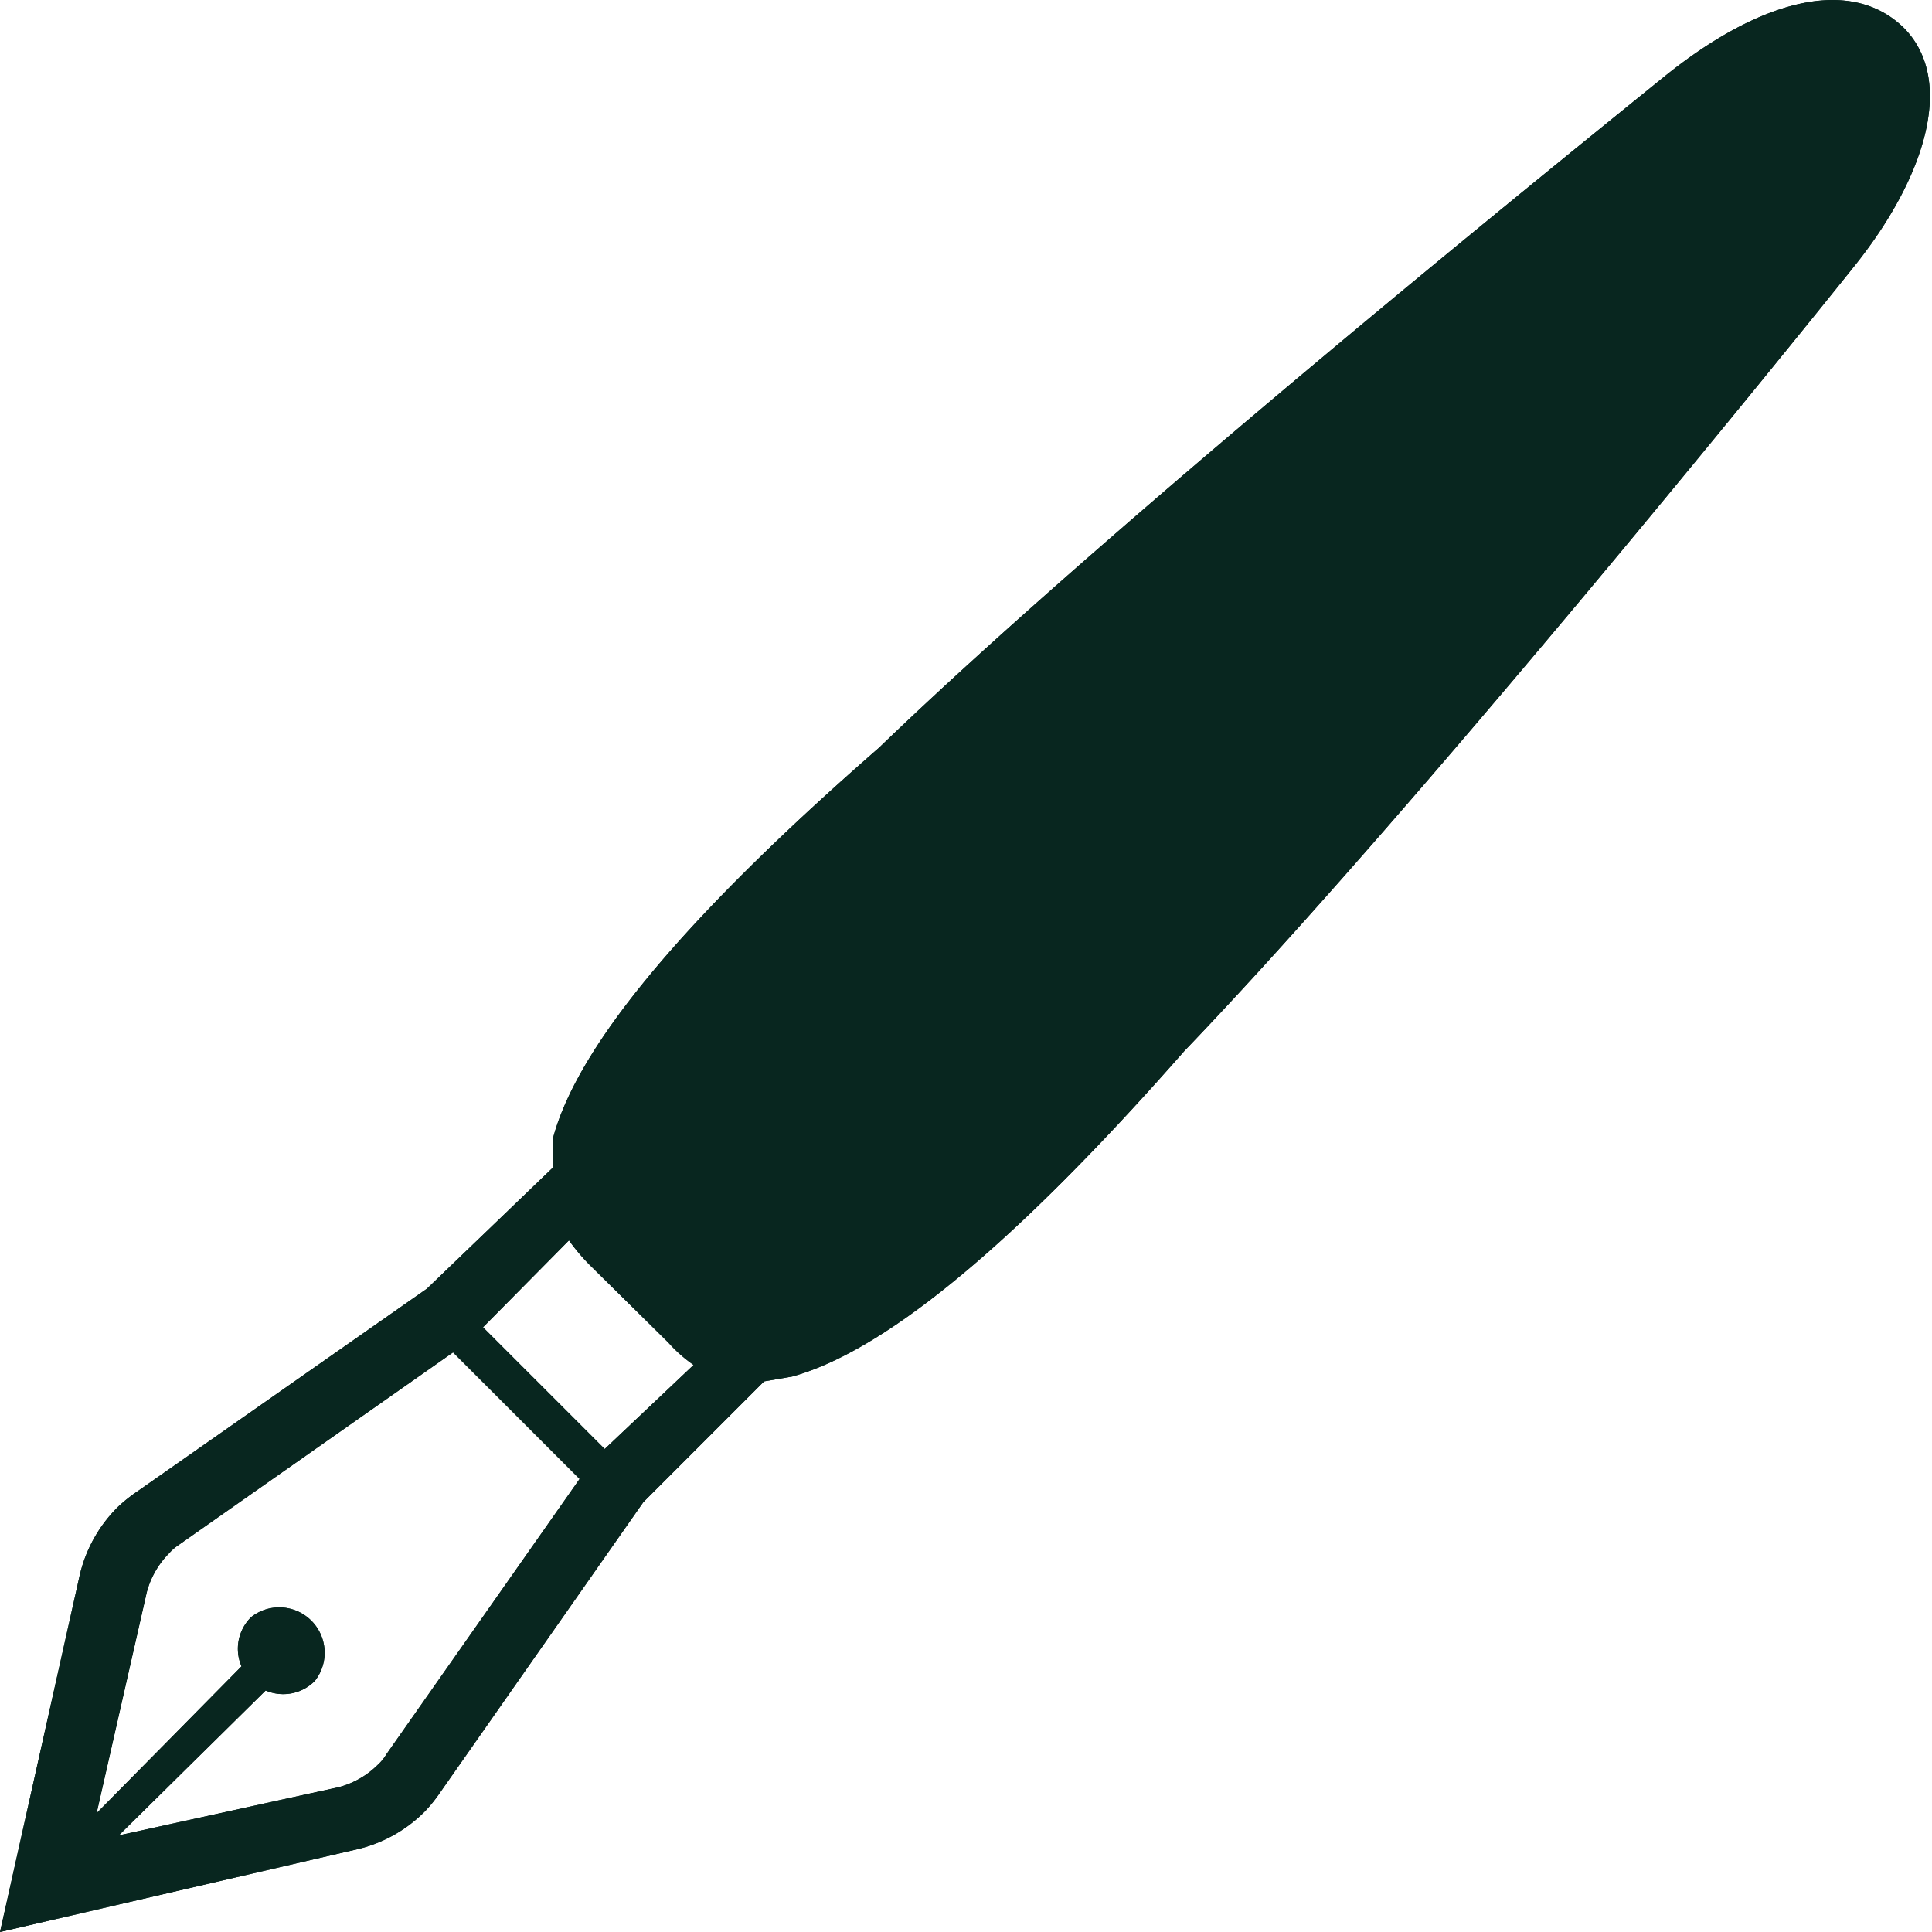 <svg xmlns="http://www.w3.org/2000/svg" viewBox="0 0 20 20"><defs><style>.cls-1{fill:#08261f;}</style></defs><g id="レイヤー_2" data-name="レイヤー 2"><g id="artwork"><path class="cls-1" d="M19.71.29c-.55-.54-1.49-.3-2.49.51S11.58,5.35,9.1,7.74C7.37,9.25,6,10.71,5.72,11.8c0,.1,0,.2,0,.29L4.42,13.34l-3,2.1a1.56,1.56,0,0,0-.2.16,1.46,1.46,0,0,0-.4.73L0,20l3.67-.85a1.46,1.46,0,0,0,.73-.4,1.56,1.56,0,0,0,.16-.2l2.1-3,1.25-1.25.29-.05c1.09-.3,2.55-1.65,4.06-3.37,2.39-2.49,6.22-7.23,6.94-8.13S20.25.84,19.71.29ZM4,18.16a.48.48,0,0,1-.09.11.9.9,0,0,1-.4.23L1.23,19,2.75,17.5a.46.46,0,0,0,.51-.1.47.47,0,0,0-.66-.66.46.46,0,0,0-.1.51L1,18.77l.52-2.29a.9.9,0,0,1,.23-.4A.48.48,0,0,1,1.84,16l2.85-2L6,15.31ZM6.26,15,5,13.74l.89-.9a2,2,0,0,0,.23.27l.8.79a1.47,1.47,0,0,0,.26.23Z"/><path class="cls-1" d="M19.71.29c-.55-.54-1.49-.3-2.49.51S11.58,5.35,9.1,7.74C7.37,9.25,6,10.71,5.72,11.8c0,.1,0,.2,0,.29L4.42,13.34l-3,2.1a1.56,1.56,0,0,0-.2.16,1.46,1.46,0,0,0-.4.73L0,20l3.67-.85a1.46,1.46,0,0,0,.73-.4,1.56,1.56,0,0,0,.16-.2l2.1-3,1.25-1.25.29-.05c1.09-.3,2.55-1.65,4.06-3.37,2.39-2.49,6.22-7.23,6.94-8.13S20.25.84,19.71.29ZM4,18.16a.48.48,0,0,1-.09.11.9.9,0,0,1-.4.23L1.23,19,2.75,17.5a.46.46,0,0,0,.51-.1.47.47,0,0,0-.66-.66.46.46,0,0,0-.1.51L1,18.77l.52-2.29a.9.9,0,0,1,.23-.4A.48.48,0,0,1,1.84,16l2.85-2L6,15.31ZM6.26,15,5,13.74l.89-.9a2,2,0,0,0,.23.27l.8.79a1.47,1.47,0,0,0,.26.23Z"/></g></g></svg>